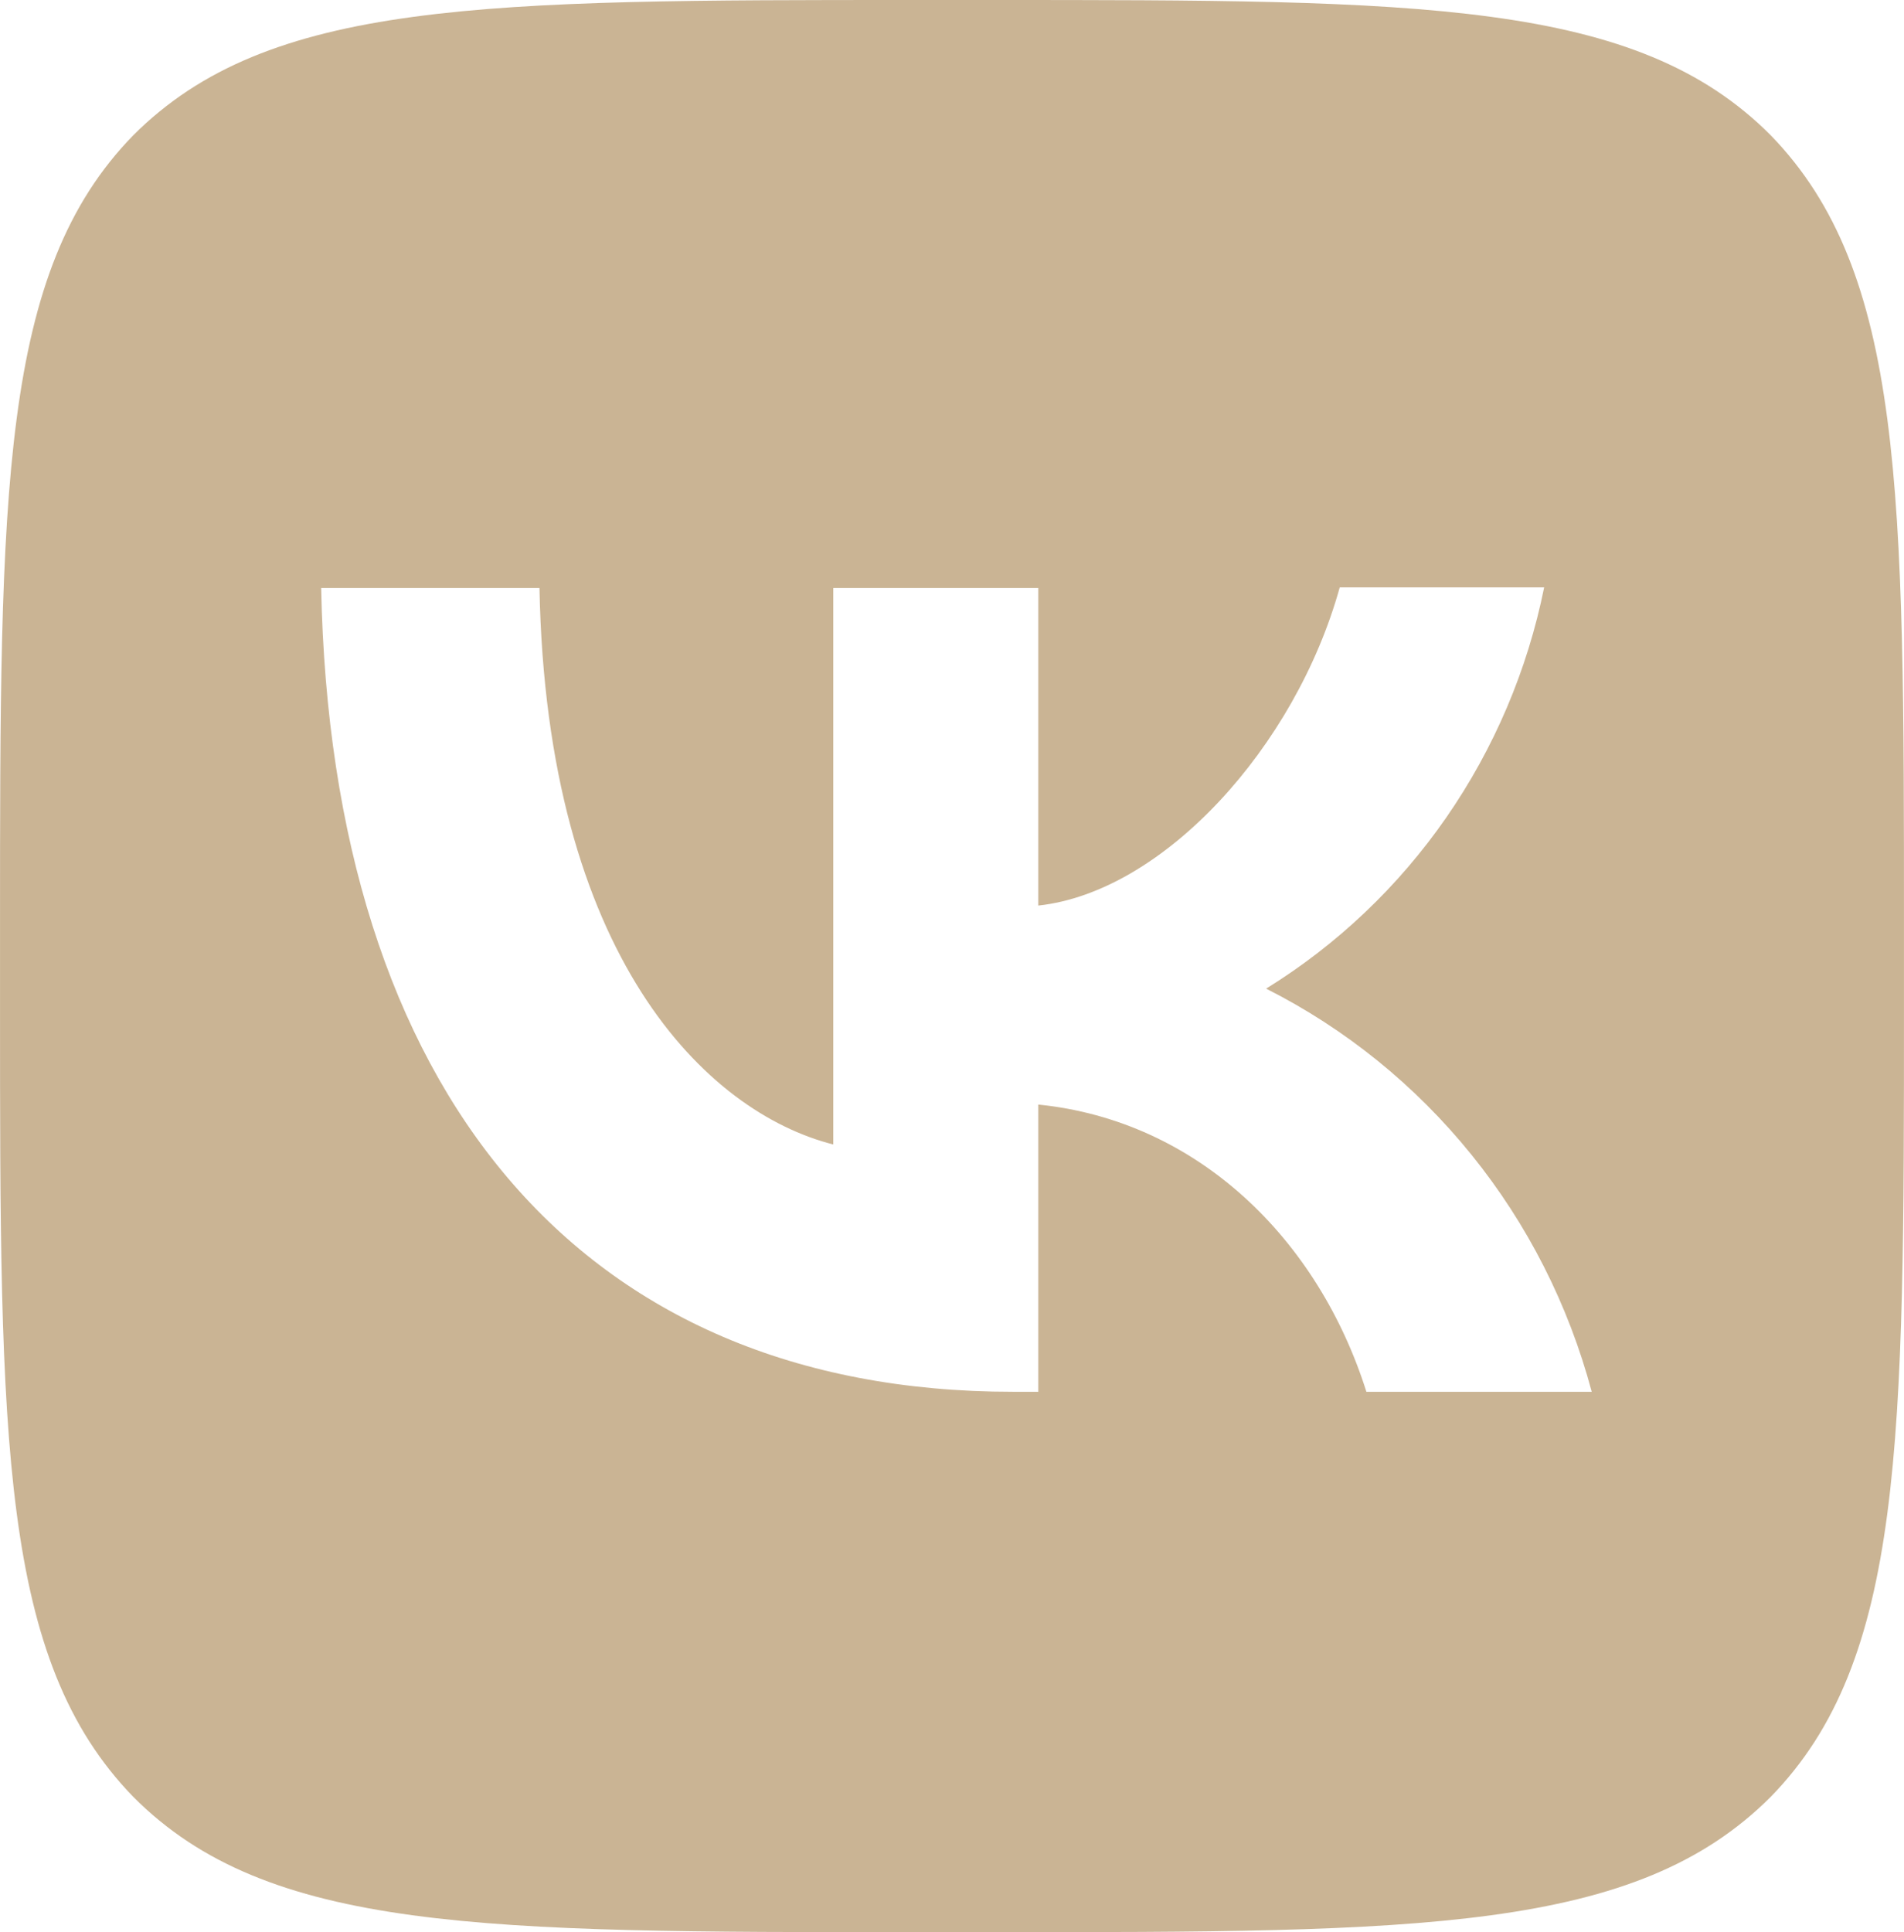 <svg viewBox="0 0 34.5 35.001" xmlns="http://www.w3.org/2000/svg" xmlns:xlink="http://www.w3.org/1999/xlink" width="34.5" height="35" fill="none" customFrame="#000000">
	<g id="Group 40">
		<path id="Vector" d="M2.415 2.45C2.38419e-07 4.923 0 8.878 0 16.8L0 18.2C0 26.11 2.38419e-07 30.065 2.415 32.55C4.853 35.001 8.752 35.001 16.56 35.001L17.94 35.001C25.737 35.001 29.636 35.001 32.085 32.55C34.5 30.077 34.5 26.122 34.5 18.2L34.5 16.8C34.5 8.89 34.5 4.935 32.085 2.45C29.647 2.38419e-07 25.749 0 17.94 0L16.56 0C8.763 0 4.864 2.38419e-07 2.415 2.45ZM5.819 10.652C6.003 19.752 10.488 25.212 18.354 25.212L18.814 25.212L18.814 20.009C21.701 20.3 23.886 22.447 24.759 25.212L28.842 25.212C28.423 23.641 27.681 22.177 26.664 20.919C25.647 19.66 24.379 18.634 22.942 17.909C24.23 17.113 25.341 16.058 26.208 14.807C27.074 13.556 27.678 12.138 27.98 10.64L24.276 10.64C23.472 13.534 21.079 16.159 18.814 16.404L18.814 10.652L15.099 10.652L15.099 20.732C12.8 20.149 9.902 17.325 9.775 10.652L5.819 10.652Z" fill="rgb(202,180,148)" fill-rule="evenodd" />
	</g>
</svg>
